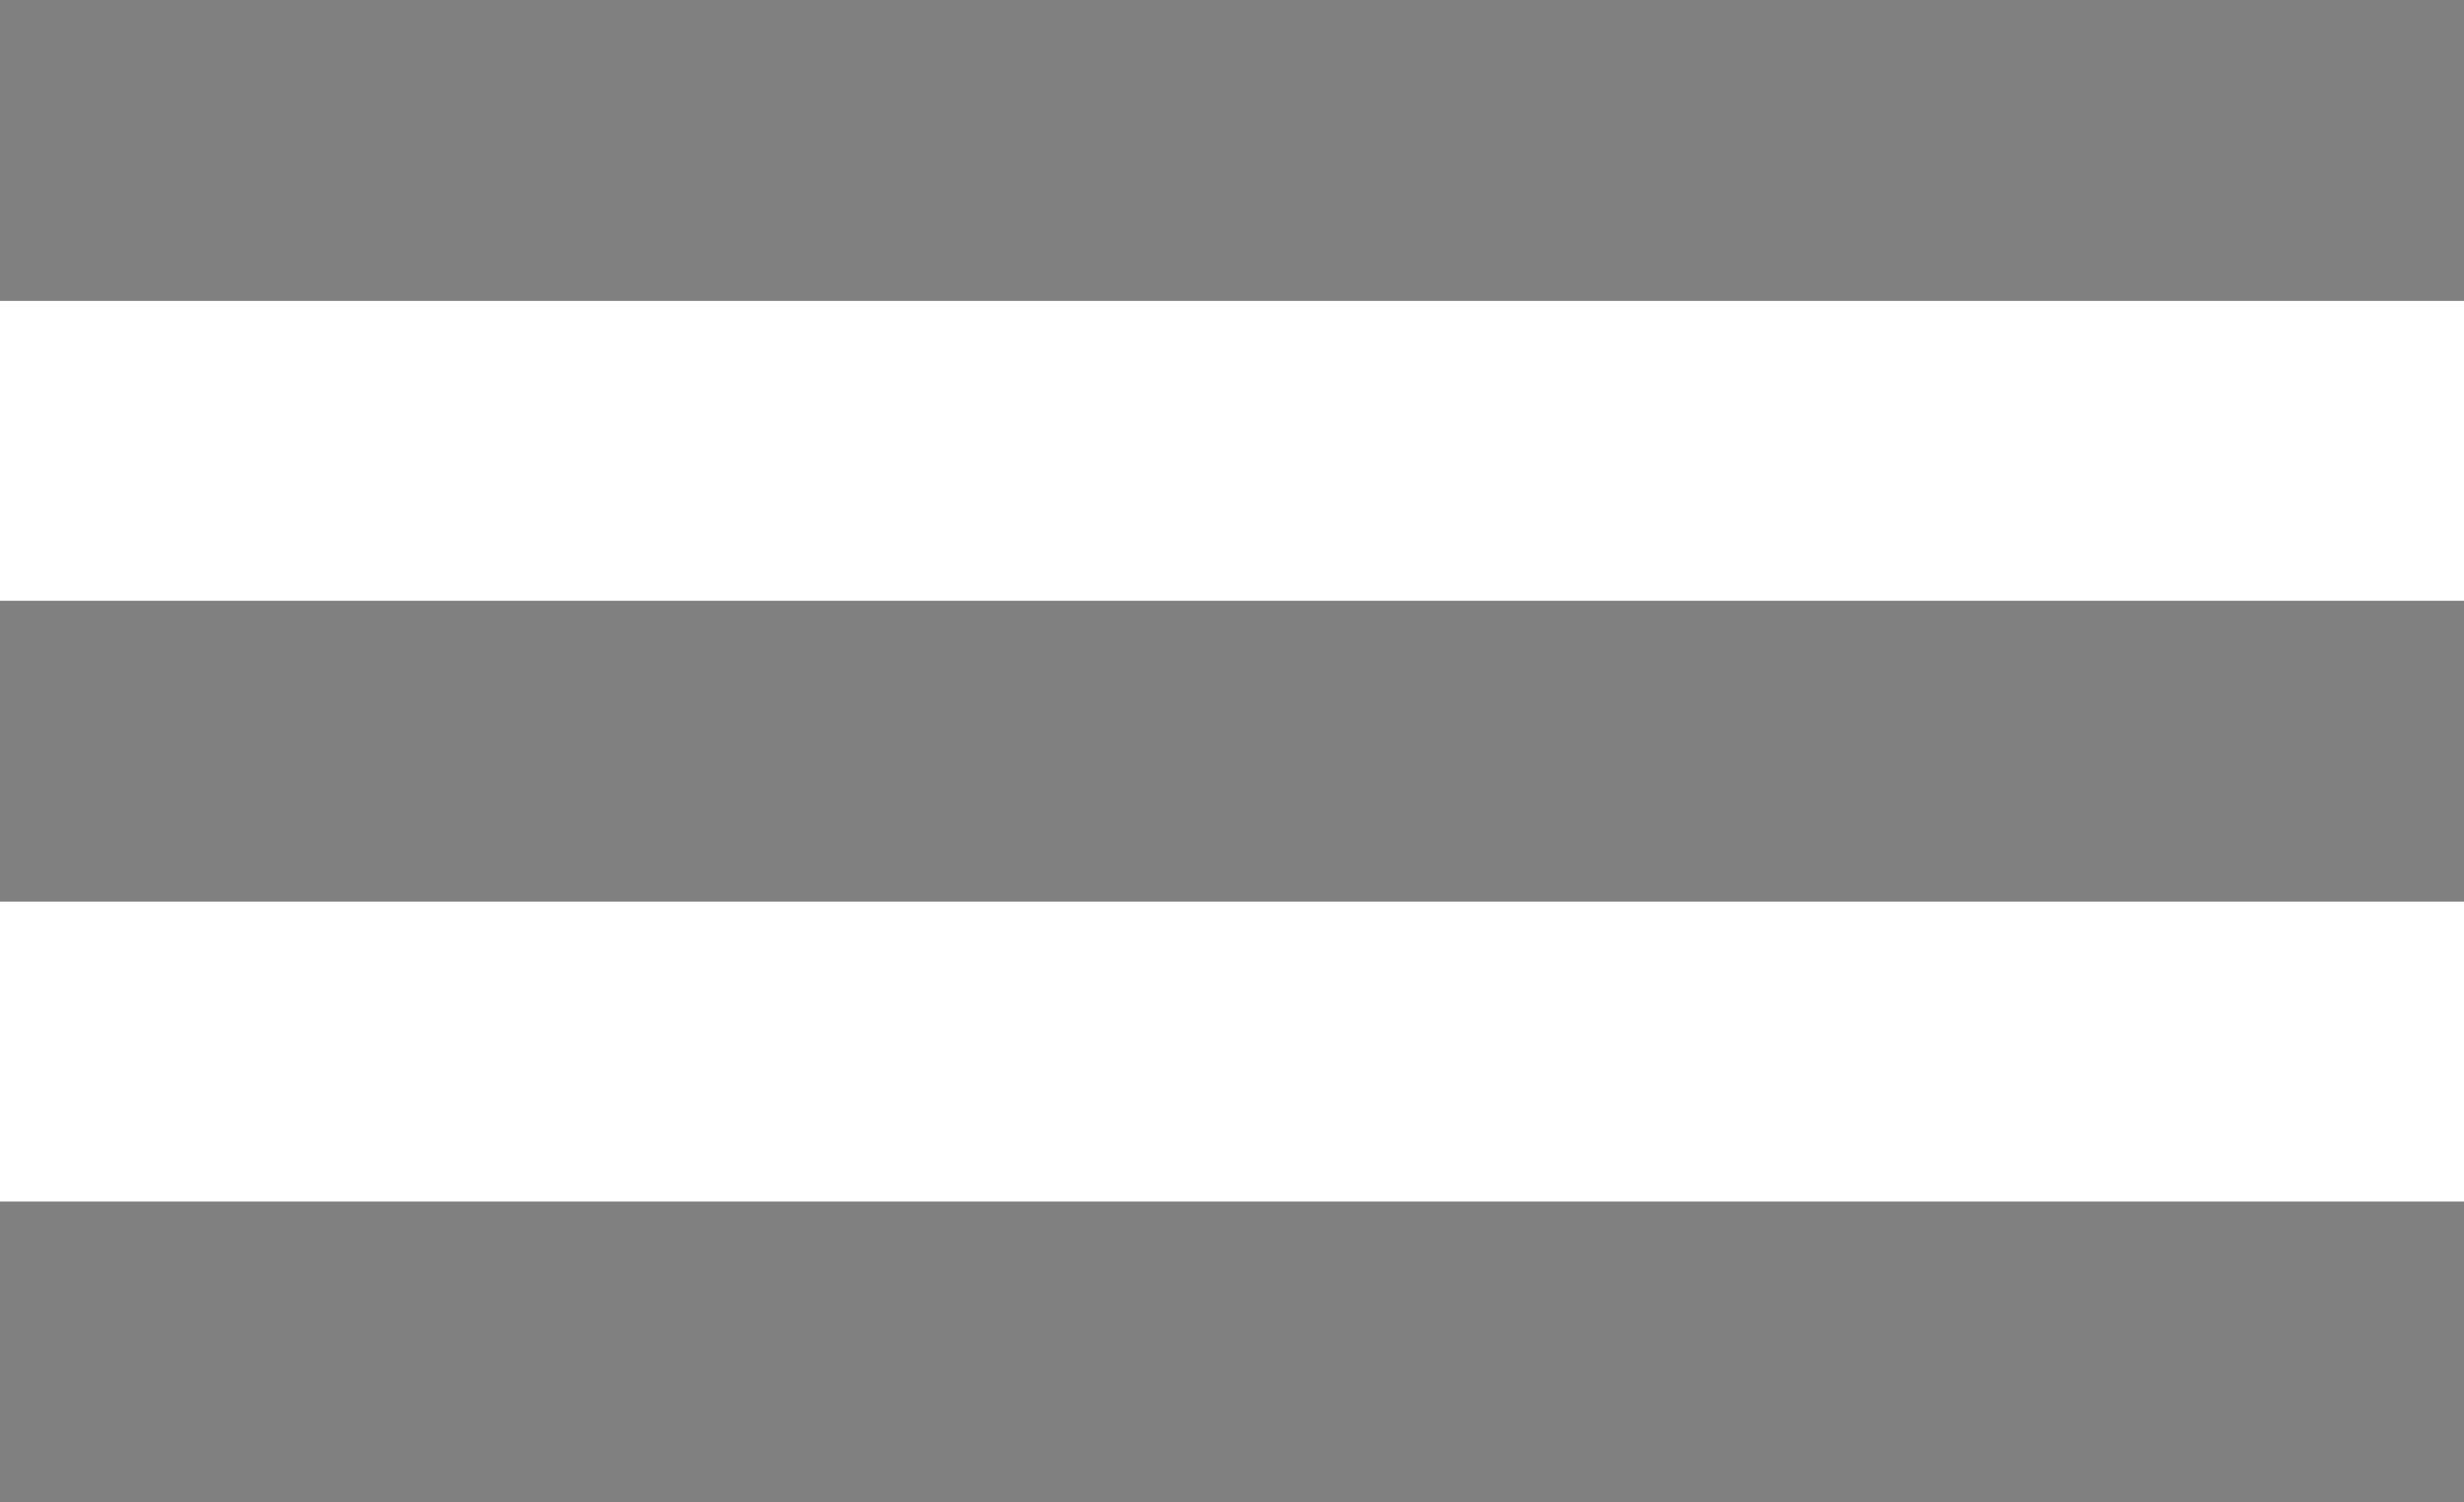 <?xml version="1.0" encoding="UTF-8"?> <svg xmlns="http://www.w3.org/2000/svg" width="41" height="25" viewBox="0 0 41 25" fill="none"> <rect width="41" height="5" fill="#808080"></rect> <rect y="10" width="41" height="5" fill="#808080"></rect> <rect y="20" width="41" height="5" fill="#808080"></rect> </svg> 